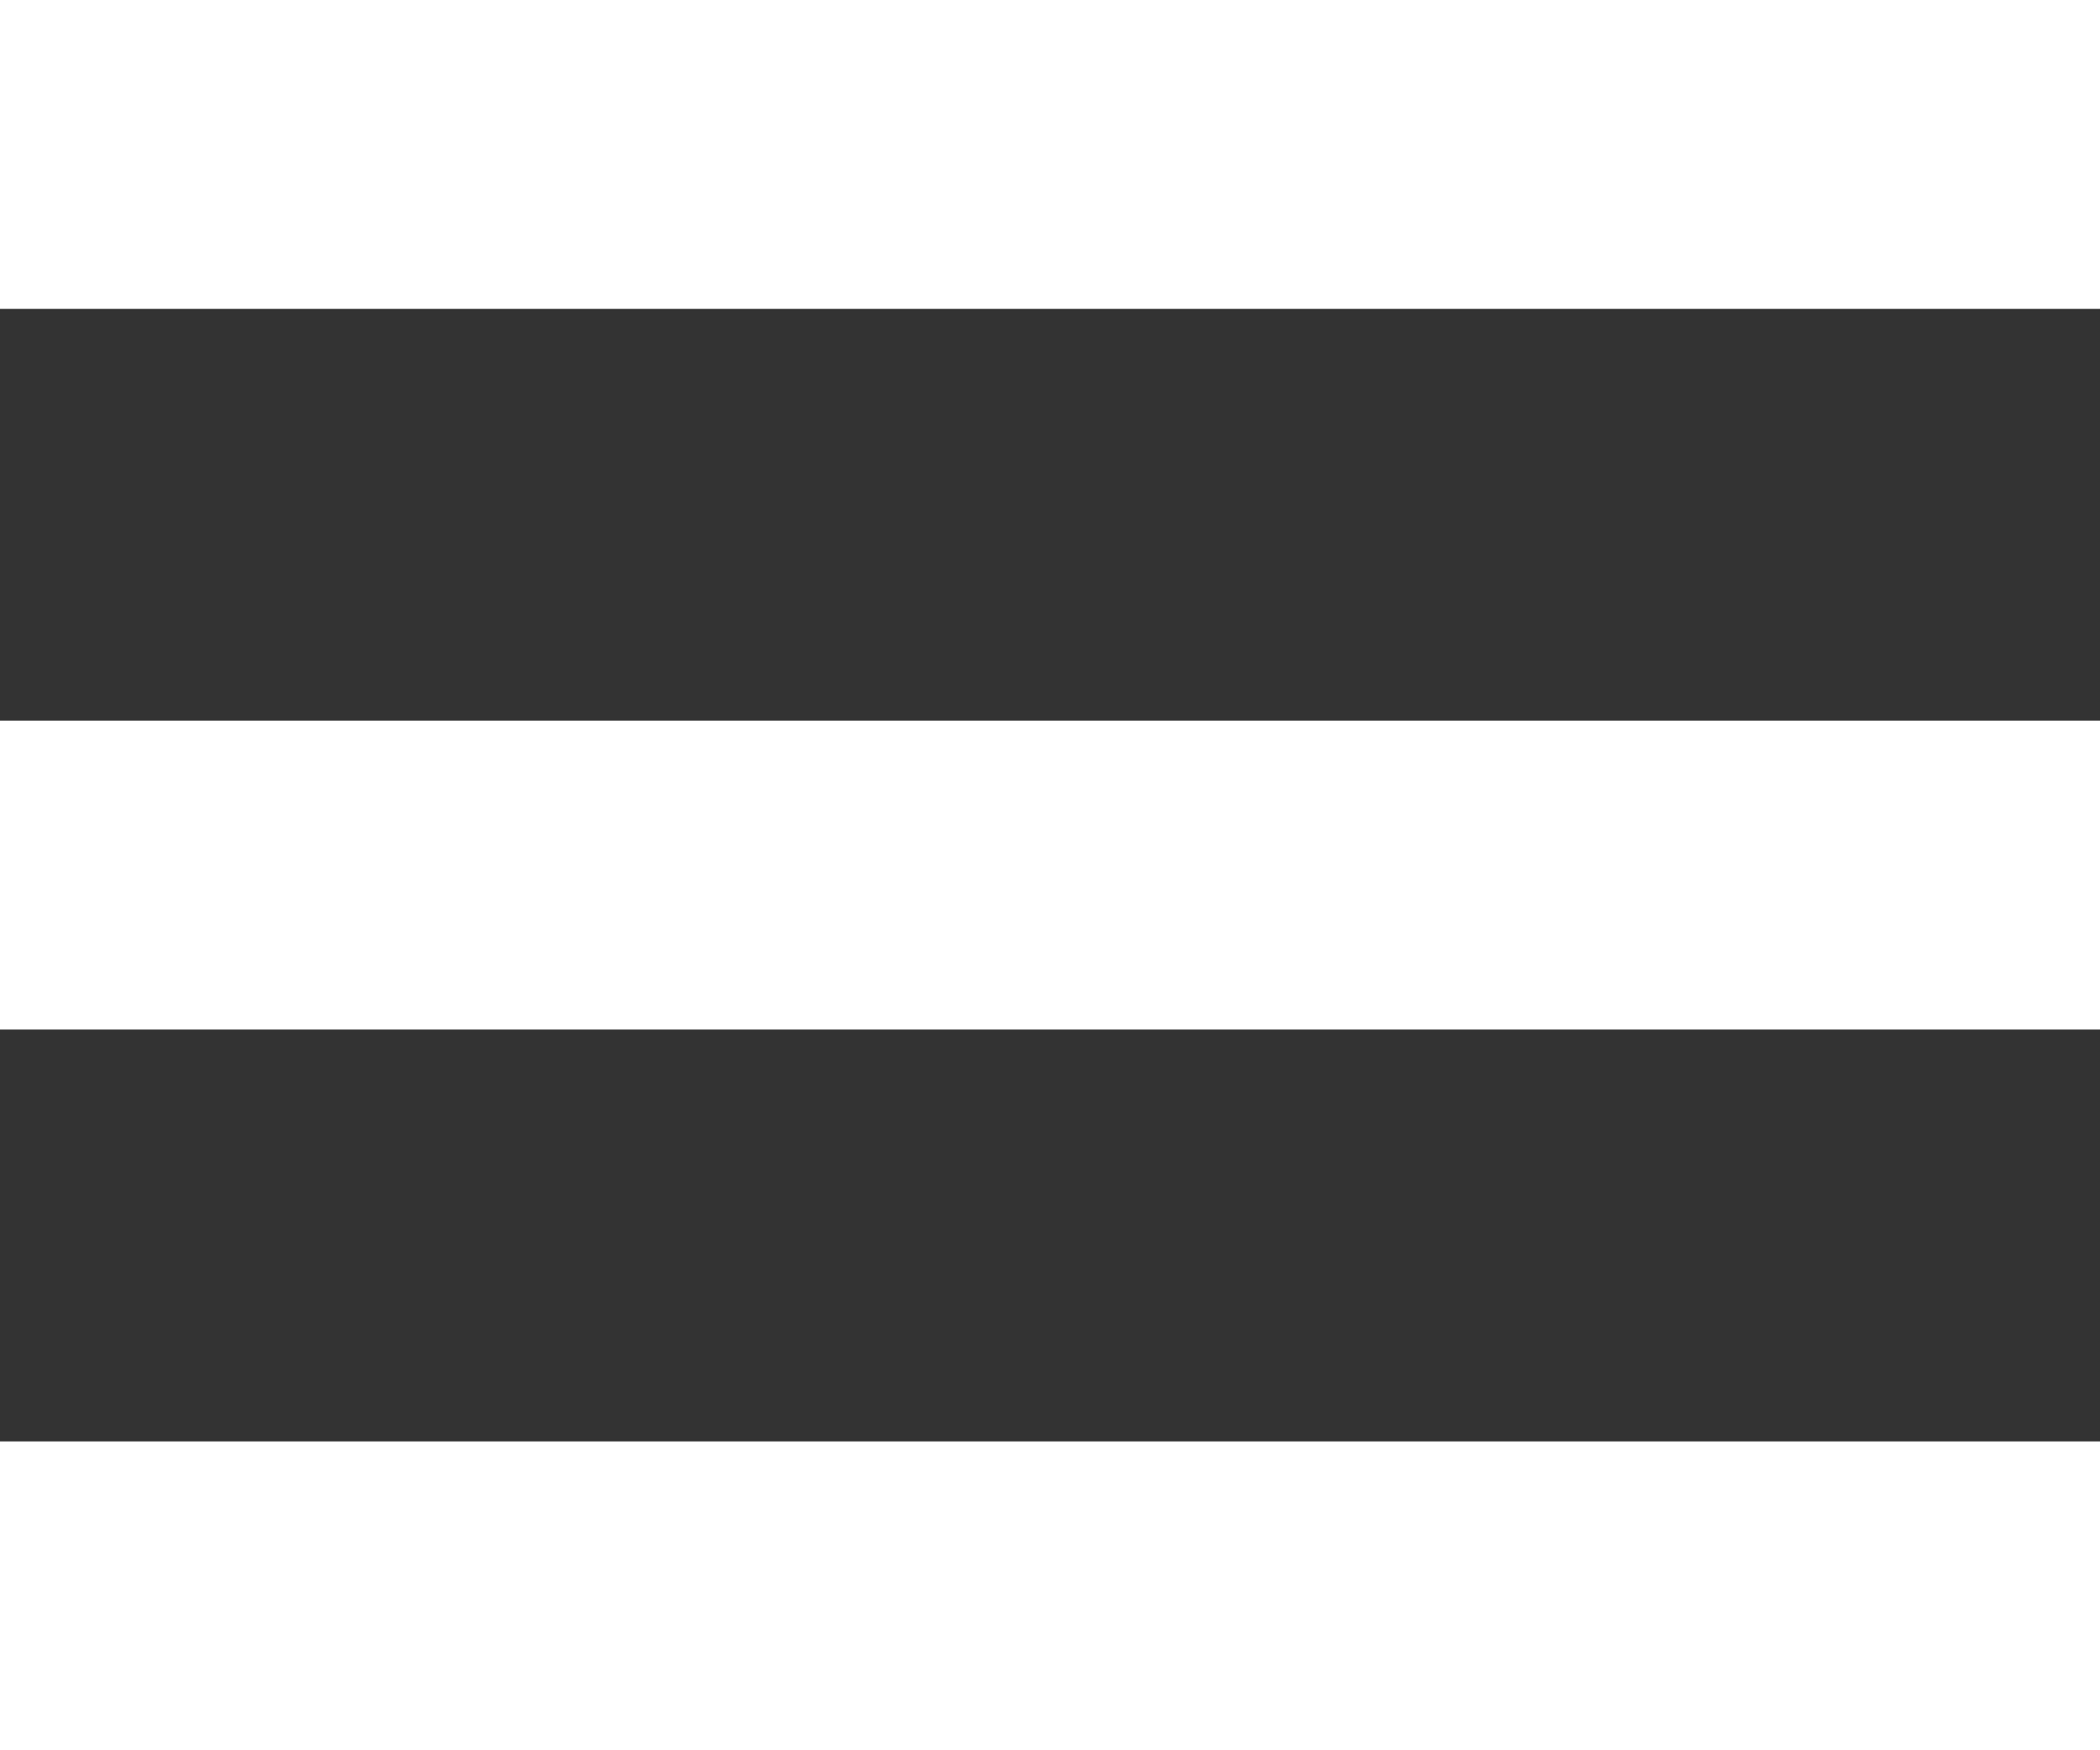 <svg width="18" height="15" viewBox="0 0 18 15" fill="none" xmlns="http://www.w3.org/2000/svg">
<rect x="0" y="0" width="18" height="15" fill="#333333" stroke="none"/>
<rect width="18" height="2.647" fill="white"/>
<rect y="6.176" width="18" height="2.647" fill="white"/>
<rect y="12.353" width="18" height="2.647" fill="white"/>
</svg>

